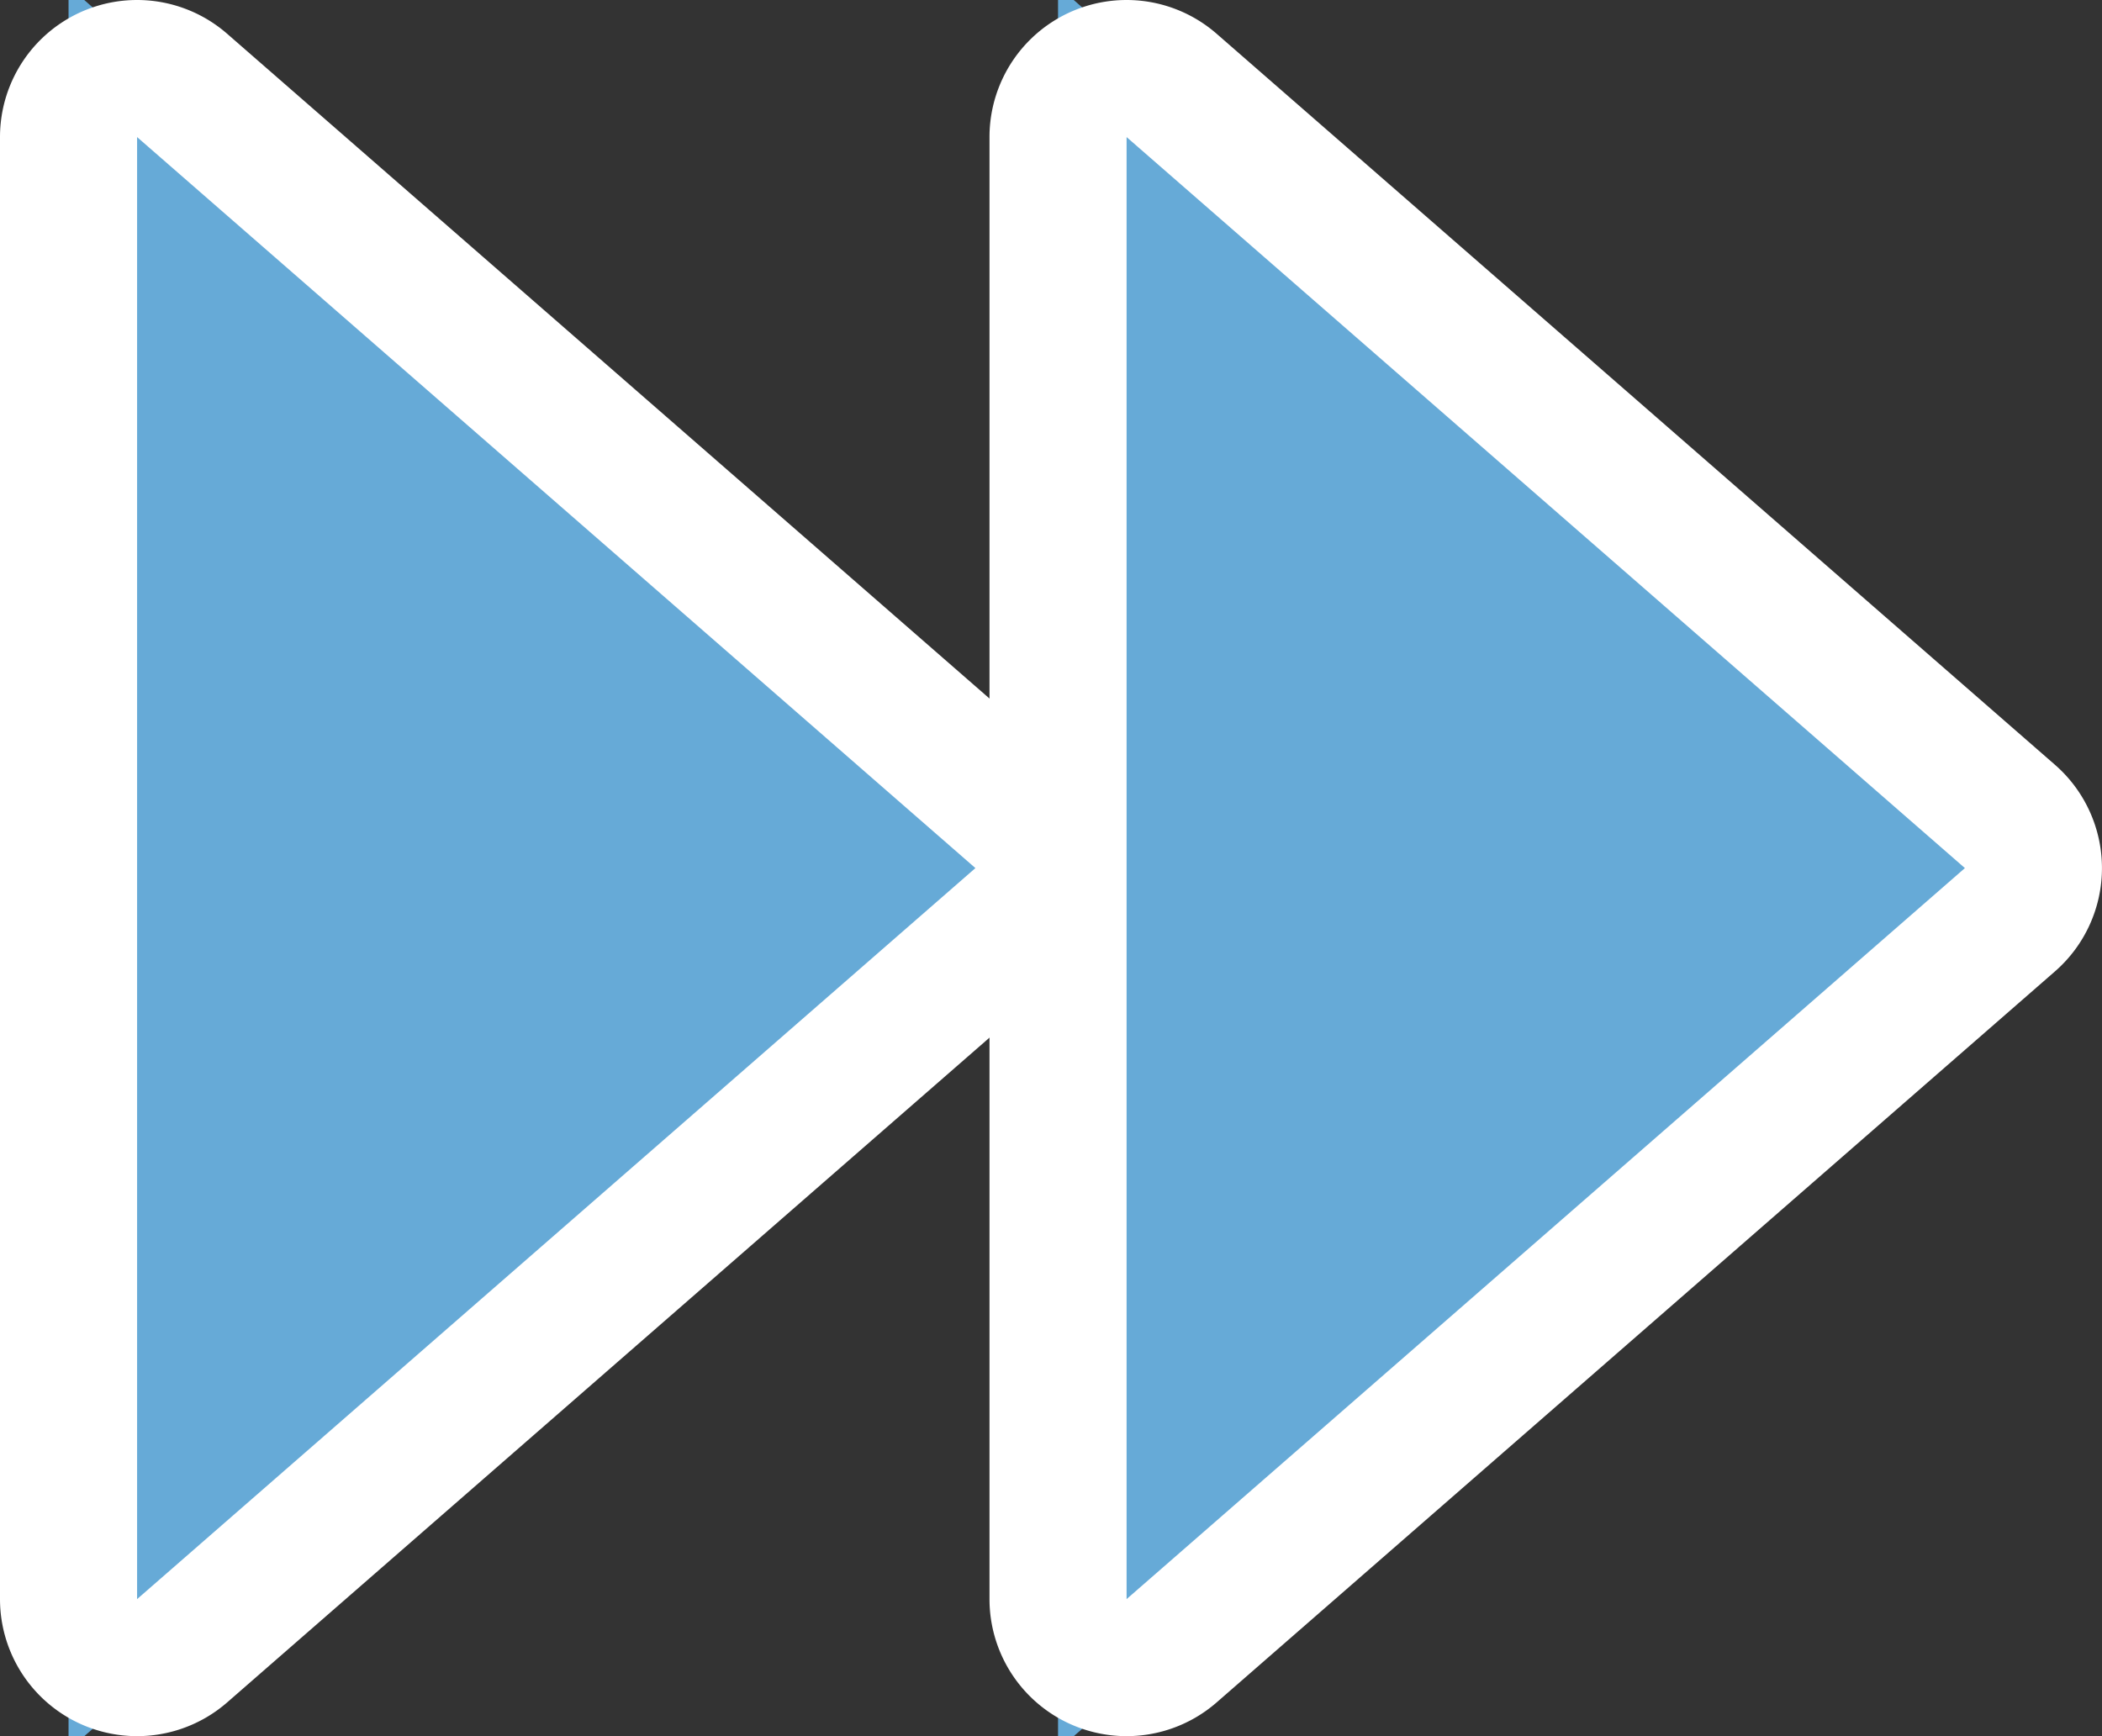 <svg xmlns="http://www.w3.org/2000/svg" width="23" height="19"><rect width="100%" height="100%" fill="#333333" stroke="none"/><g data-name="レイヤー 2"><g data-name="レイヤー 1" fill="#66aad7" stroke-linejoin="round"><g data-name="パス 65192"><path d="M.75 19.15V-.15L1.993.936l9.173 8 .649.565-.649.565-9.173 8L.75 19.15z"/><path d="M1.5 1.5v16l9.173-8-9.173-8m0-1.5a1.5 1.5 0 01.986.37l9.173 8a1.5 1.5 0 010 2.26l-9.173 8A1.5 1.5 0 010 17.5v-16A1.5 1.5 0 011.5 0z" fill="#fff"/></g><g data-name="パス 65193"><path d="M11.577 19.15V-.15L12.82.936l9.173 8 .649.565-.649.565-9.173 8-1.243 1.084z"/><path d="M12.327 1.5v16l9.173-8-9.173-8m0-1.5a1.5 1.5 0 01.986.37l9.173 8a1.5 1.5 0 010 2.26l-9.173 8a1.5 1.5 0 01-2.486-1.13v-16a1.5 1.5 0 011.5-1.5z" fill="#fff"/></g></g></g></svg>